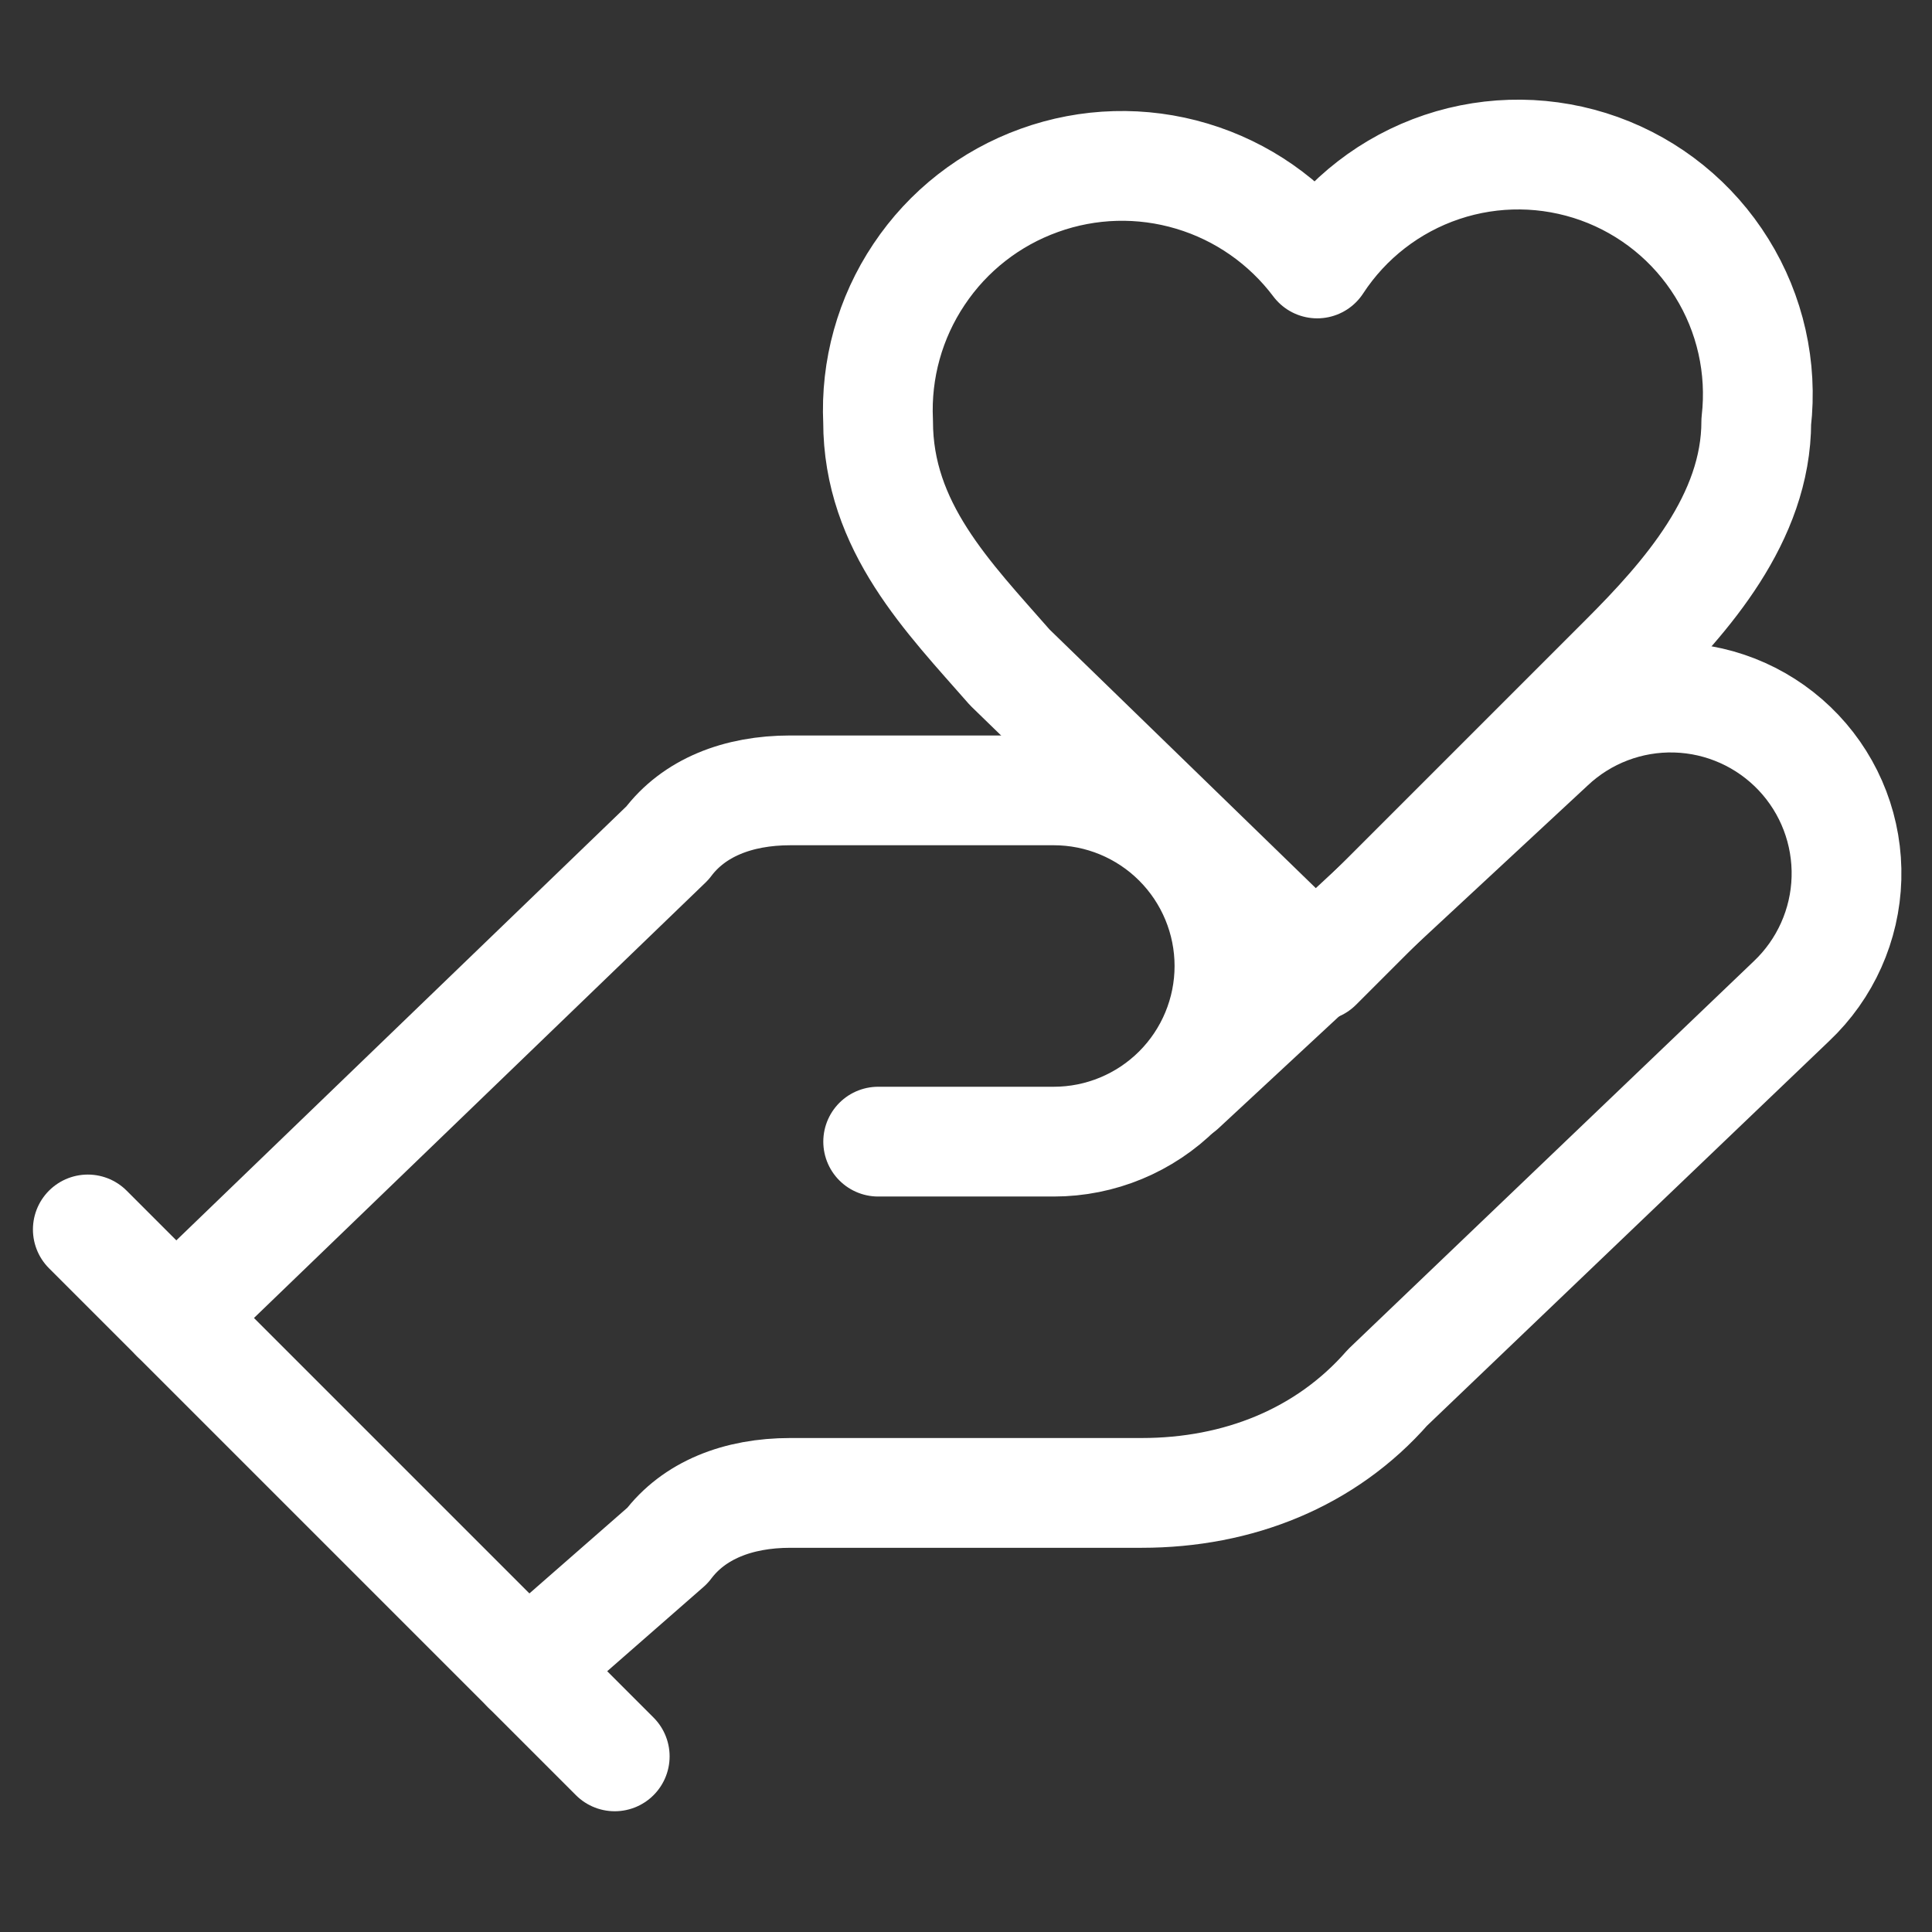 <svg xmlns="http://www.w3.org/2000/svg" fill="none" viewBox="0 0 22 22" height="22" width="22">
<rect x="0" y="0" width="22" height="22" fill="#333333" stroke="none"/>
<path stroke-linejoin="round" stroke-linecap="round" stroke-width="1.25" stroke="white" d="M10 13H12C12.53 13 13.039 12.789 13.414 12.414C13.789 12.039 14 11.53 14 11C14 10.47 13.789 9.961 13.414 9.586C13.039 9.211 12.53 9 12 9H9C8.4 9 7.9 9.2 7.6 9.6L2 15"></path>
<path stroke-linejoin="round" stroke-linecap="round" stroke-width="1.25" stroke="white" d="M6 19L7.6 17.6C7.9 17.2 8.4 17 9 17H13C14.1 17 15.1 16.6 15.8 15.8L20.4 11.4C20.786 11.035 21.011 10.532 21.026 10.002C21.041 9.471 20.845 8.956 20.48 8.57C20.115 8.184 19.612 7.959 19.082 7.944C18.551 7.929 18.036 8.125 17.65 8.49L13.45 12.39"></path>
<path stroke-linejoin="round" stroke-linecap="round" stroke-width="1.25" stroke="white" d="M1 14L7 20"></path>
<path stroke-linejoin="round" stroke-linecap="round" stroke-width="1.25" stroke="white" d="M18.499 7.5C19.199 6.8 19.999 5.9 19.999 4.8C20.069 4.189 19.931 3.572 19.606 3.05C19.282 2.527 18.79 2.129 18.212 1.921C17.633 1.713 17.001 1.706 16.418 1.902C15.835 2.098 15.335 2.485 14.999 3C14.642 2.525 14.142 2.176 13.573 2.006C13.003 1.835 12.394 1.852 11.835 2.054C11.275 2.255 10.795 2.63 10.465 3.125C10.134 3.619 9.971 4.206 9.999 4.8C9.999 6 10.799 6.8 11.499 7.6L14.999 11L18.499 7.5Z"></path>
</svg>
